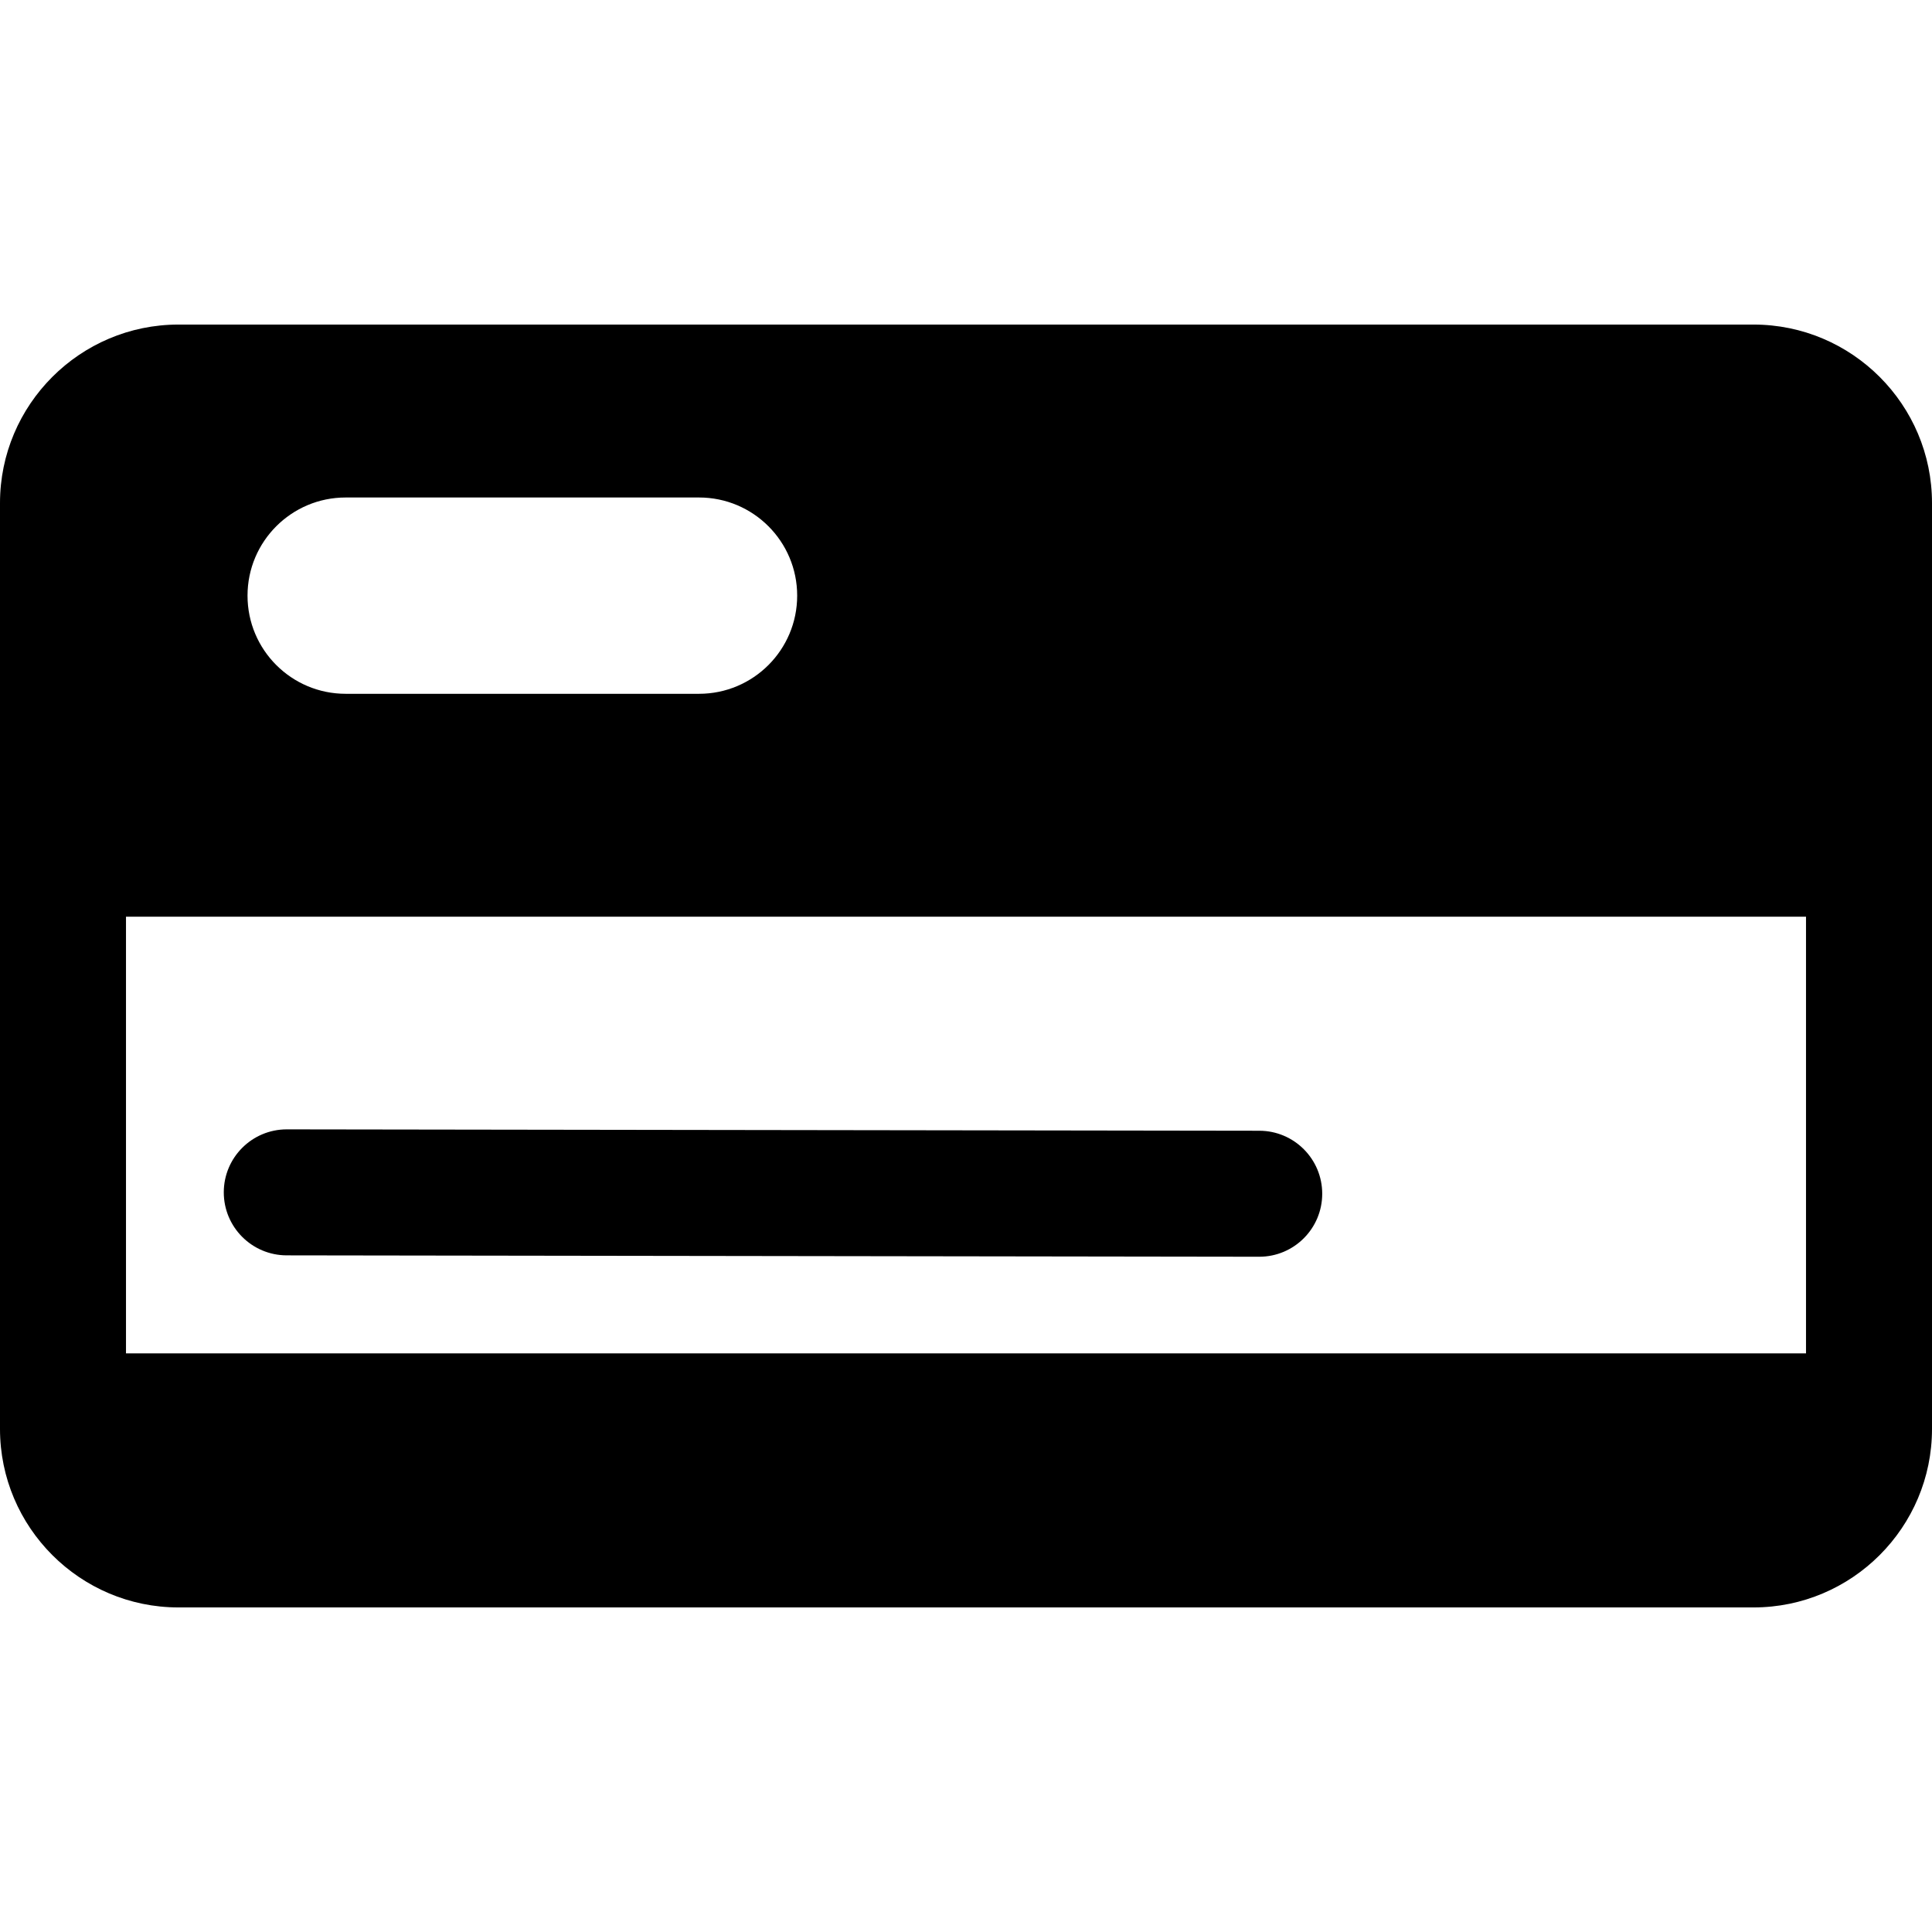 <?xml version="1.0" encoding="iso-8859-1"?>
<!-- Generator: Adobe Illustrator 19.0.0, SVG Export Plug-In . SVG Version: 6.00 Build 0)  -->
<svg version="1.1" id="Layer_1" xmlns="http://www.w3.org/2000/svg" xmlns:xlink="http://www.w3.org/1999/xlink" x="0px" y="0px"
	 viewBox="0 0 512 512" style="enable-background:new 0 0 512 512;" xml:space="preserve">
<g>
	<g>
		<path d="M464.699,86.013H47.301C21.219,86.013,0,107.232,0,133.314v245.372c0,26.082,21.219,47.301,47.301,47.301h417.399
			c26.082,0,47.301-21.219,47.301-47.301V133.314C512,107.233,490.78,86.013,464.699,86.013z M91.608,131.841h93.641
			c14.365,0,26.011,11.646,26.011,26.012s-11.646,26.011-26.011,26.011H91.608c-14.366,0-26.011-11.646-26.011-26.011
			S77.243,131.841,91.608,131.841z M478.611,358.66H33.389v-115.72h445.222V358.66z"/>
	</g>
</g>
<g>
	<g>
		<path d="M333.731,299.659l-257.708-0.366c-0.009,0-0.016,0-0.024,0c-9.209,0-16.681,7.459-16.694,16.671
			c-0.011,9.22,7.452,16.704,16.672,16.718l257.708,0.366c0.009,0,0.017,0,0.023,0c9.209,0,16.681-7.459,16.694-16.671
			C350.415,307.156,342.952,299.671,333.731,299.659z"/>
	</g>
</g>
<g>
</g>
<g>
</g>
<g>
</g>
<g>
</g>
<g>
</g>
<g>
</g>
<g>
</g>
<g>
</g>
<g>
</g>
<g>
</g>
<g>
</g>
<g>
</g>
<g>
</g>
<g>
</g>
<g>
</g>
</svg>
